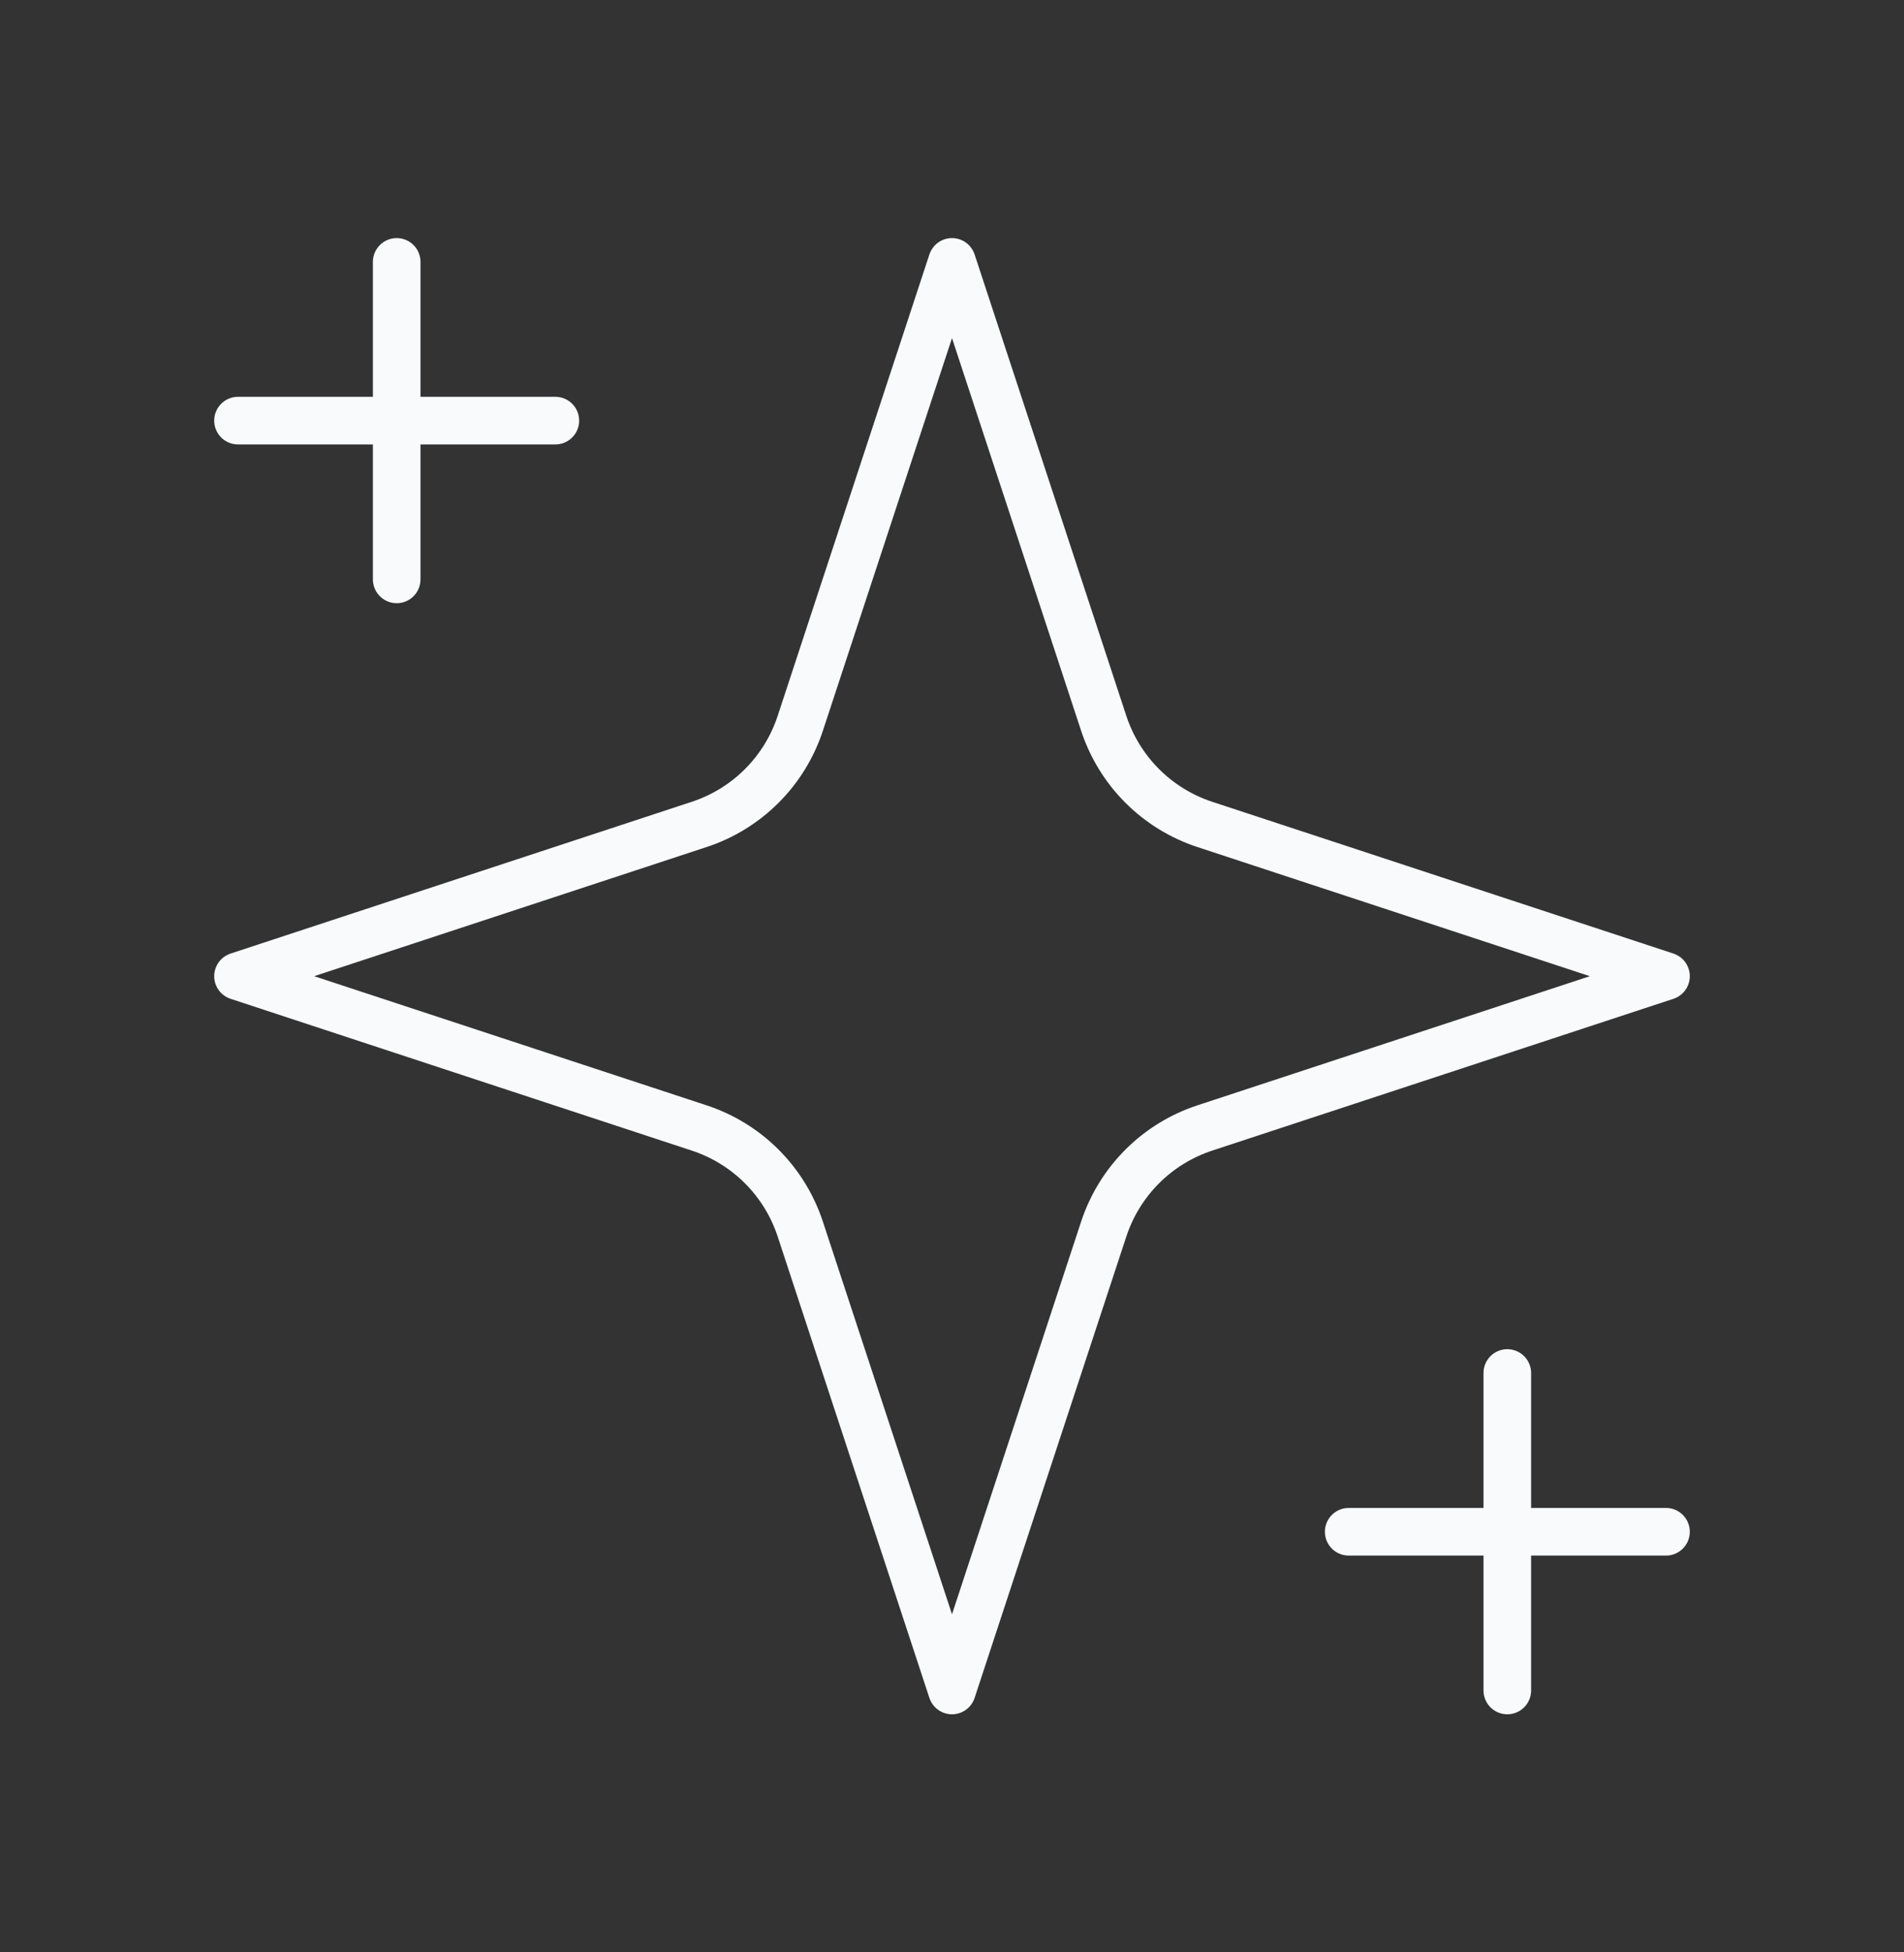 <svg width="40" height="41" viewBox="0 0 40 41" fill="none" xmlns="http://www.w3.org/2000/svg">
<rect x="0" y="0" width="40" height="41" fill="#333333" stroke="none"/>
<path d="M20 5.5L16.813 15.188C16.65 15.684 16.373 16.135 16.004 16.504C15.635 16.873 15.184 17.15 14.688 17.313L5 20.5L14.688 23.687C15.184 23.85 15.635 24.127 16.004 24.496C16.373 24.865 16.65 25.316 16.813 25.812L20 35.5L23.187 25.812C23.35 25.316 23.627 24.865 23.996 24.496C24.365 24.127 24.816 23.85 25.312 23.687L35 20.5L25.312 17.313C24.816 17.15 24.365 16.873 23.996 16.504C23.627 16.135 23.35 15.684 23.187 15.188L20 5.5Z" stroke="#F8FAFC" stroke-linecap="round" stroke-linejoin="round"/>
<path d="M8.334 5.5V12.167" stroke="#F8FAFC" stroke-linecap="round" stroke-linejoin="round"/>
<path d="M31.666 28.833V35.5" stroke="#F8FAFC" stroke-linecap="round" stroke-linejoin="round"/>
<path d="M5 8.833H11.667" stroke="#F8FAFC" stroke-linecap="round" stroke-linejoin="round"/>
<path d="M28.334 32.167H35" stroke="#F8FAFC" stroke-linecap="round" stroke-linejoin="round"/>
</svg>
